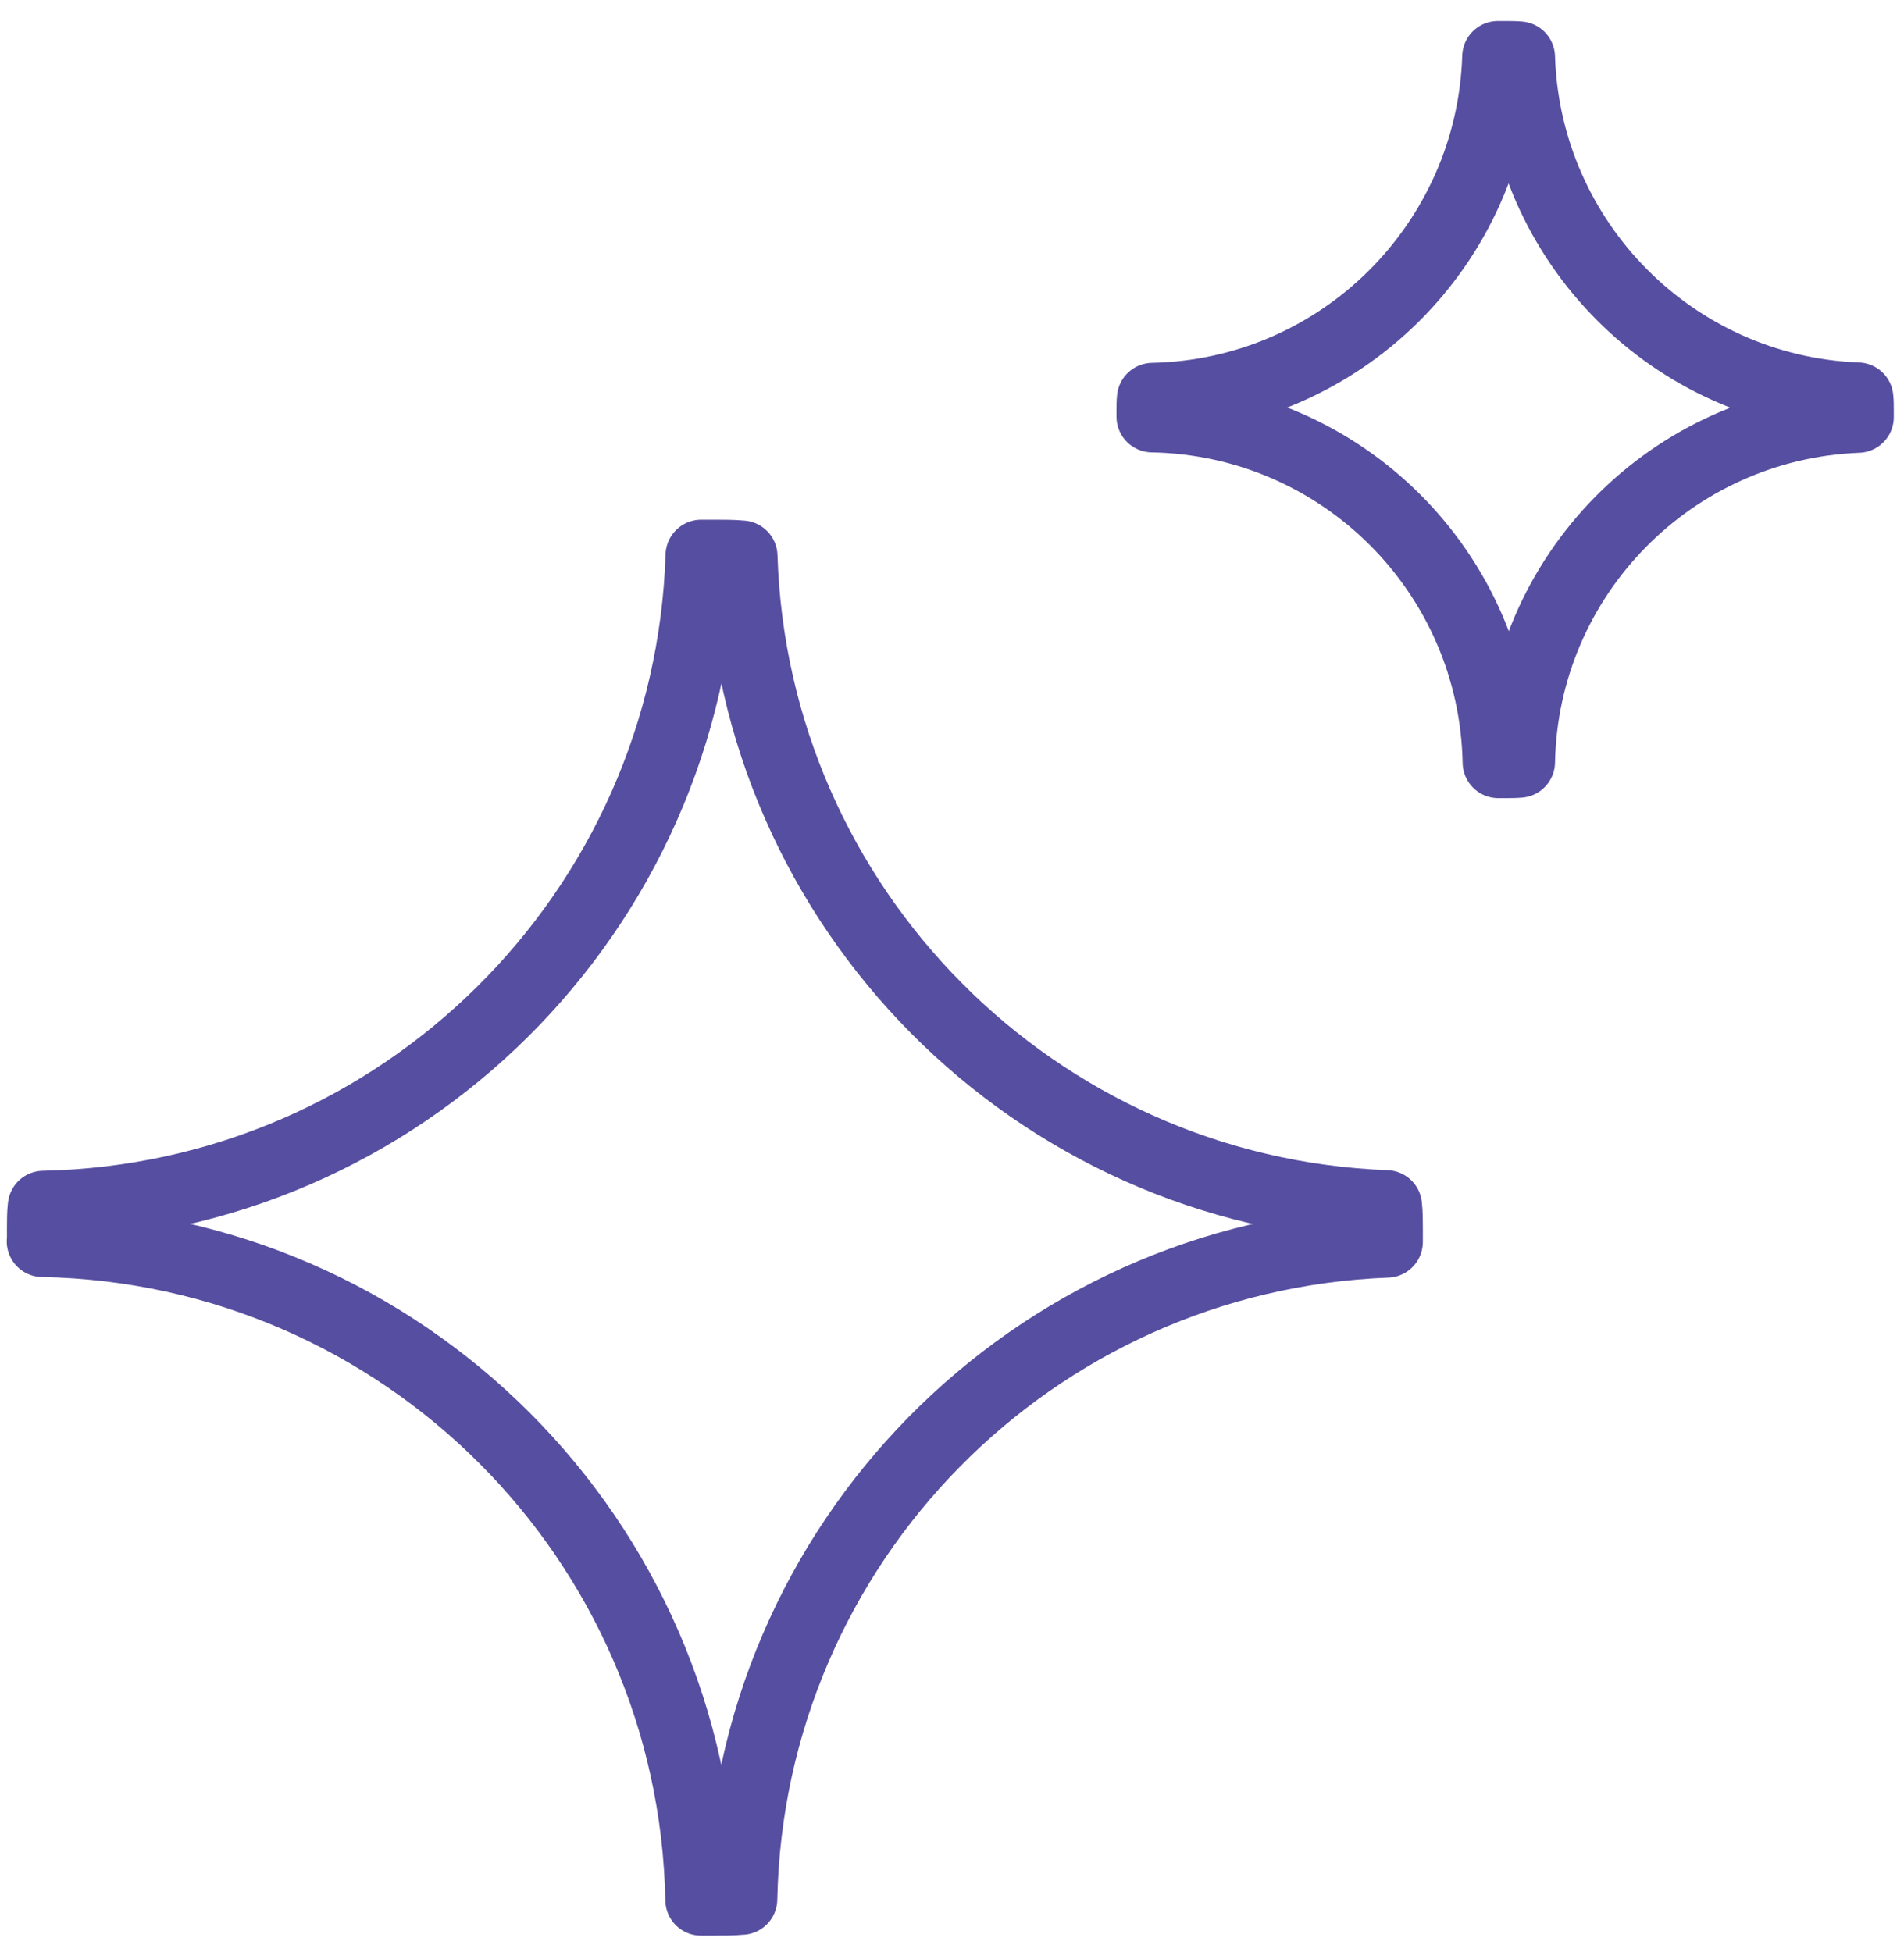 <svg xmlns="http://www.w3.org/2000/svg" id="Layer_1" data-name="Layer 1" viewBox="0 0 93.35 95.7"><defs><style>      .cls-1 {        fill: none;        stroke: #564ea0;        stroke-linecap: round;        stroke-linejoin: round;        stroke-width: 3.5px;      }    </style></defs><path class="cls-1" d="M2.09,60.85s0-.02,0-.03v-.62c0-.36,0-.69.04-1.05,17.56-.36,31.7-14.44,32.25-31.92h.65c.44,0,.91,0,1.34.04.54,17.27,14.37,31.2,31.6,31.85.04.36.04.73.04,1.09v.65s0,.02,0,.03c-17.38.66-31.3,14.76-31.65,32.22,0,0-.01,0-.02,0-.43.04-.87.04-1.31.04h-.62s-.02,0-.04,0c-.34-17.69-14.6-31.95-32.29-32.29Z"></path><path class="cls-1" d="M56.49,20.43s0-.01,0-.02v-.32c0-.19,0-.36.02-.55,9.22-.19,16.64-7.58,16.93-16.76h.34c.23,0,.48,0,.71.02.29,9.06,7.54,16.38,16.59,16.72.02.19.02.38.02.57v.34s0,.01,0,.02c-9.12.35-16.43,7.75-16.61,16.91,0,0,0,0,0,0-.23.02-.46.02-.69.02h-.32s-.01,0-.02,0c-.18-9.29-7.66-16.77-16.95-16.95Z"></path></svg>